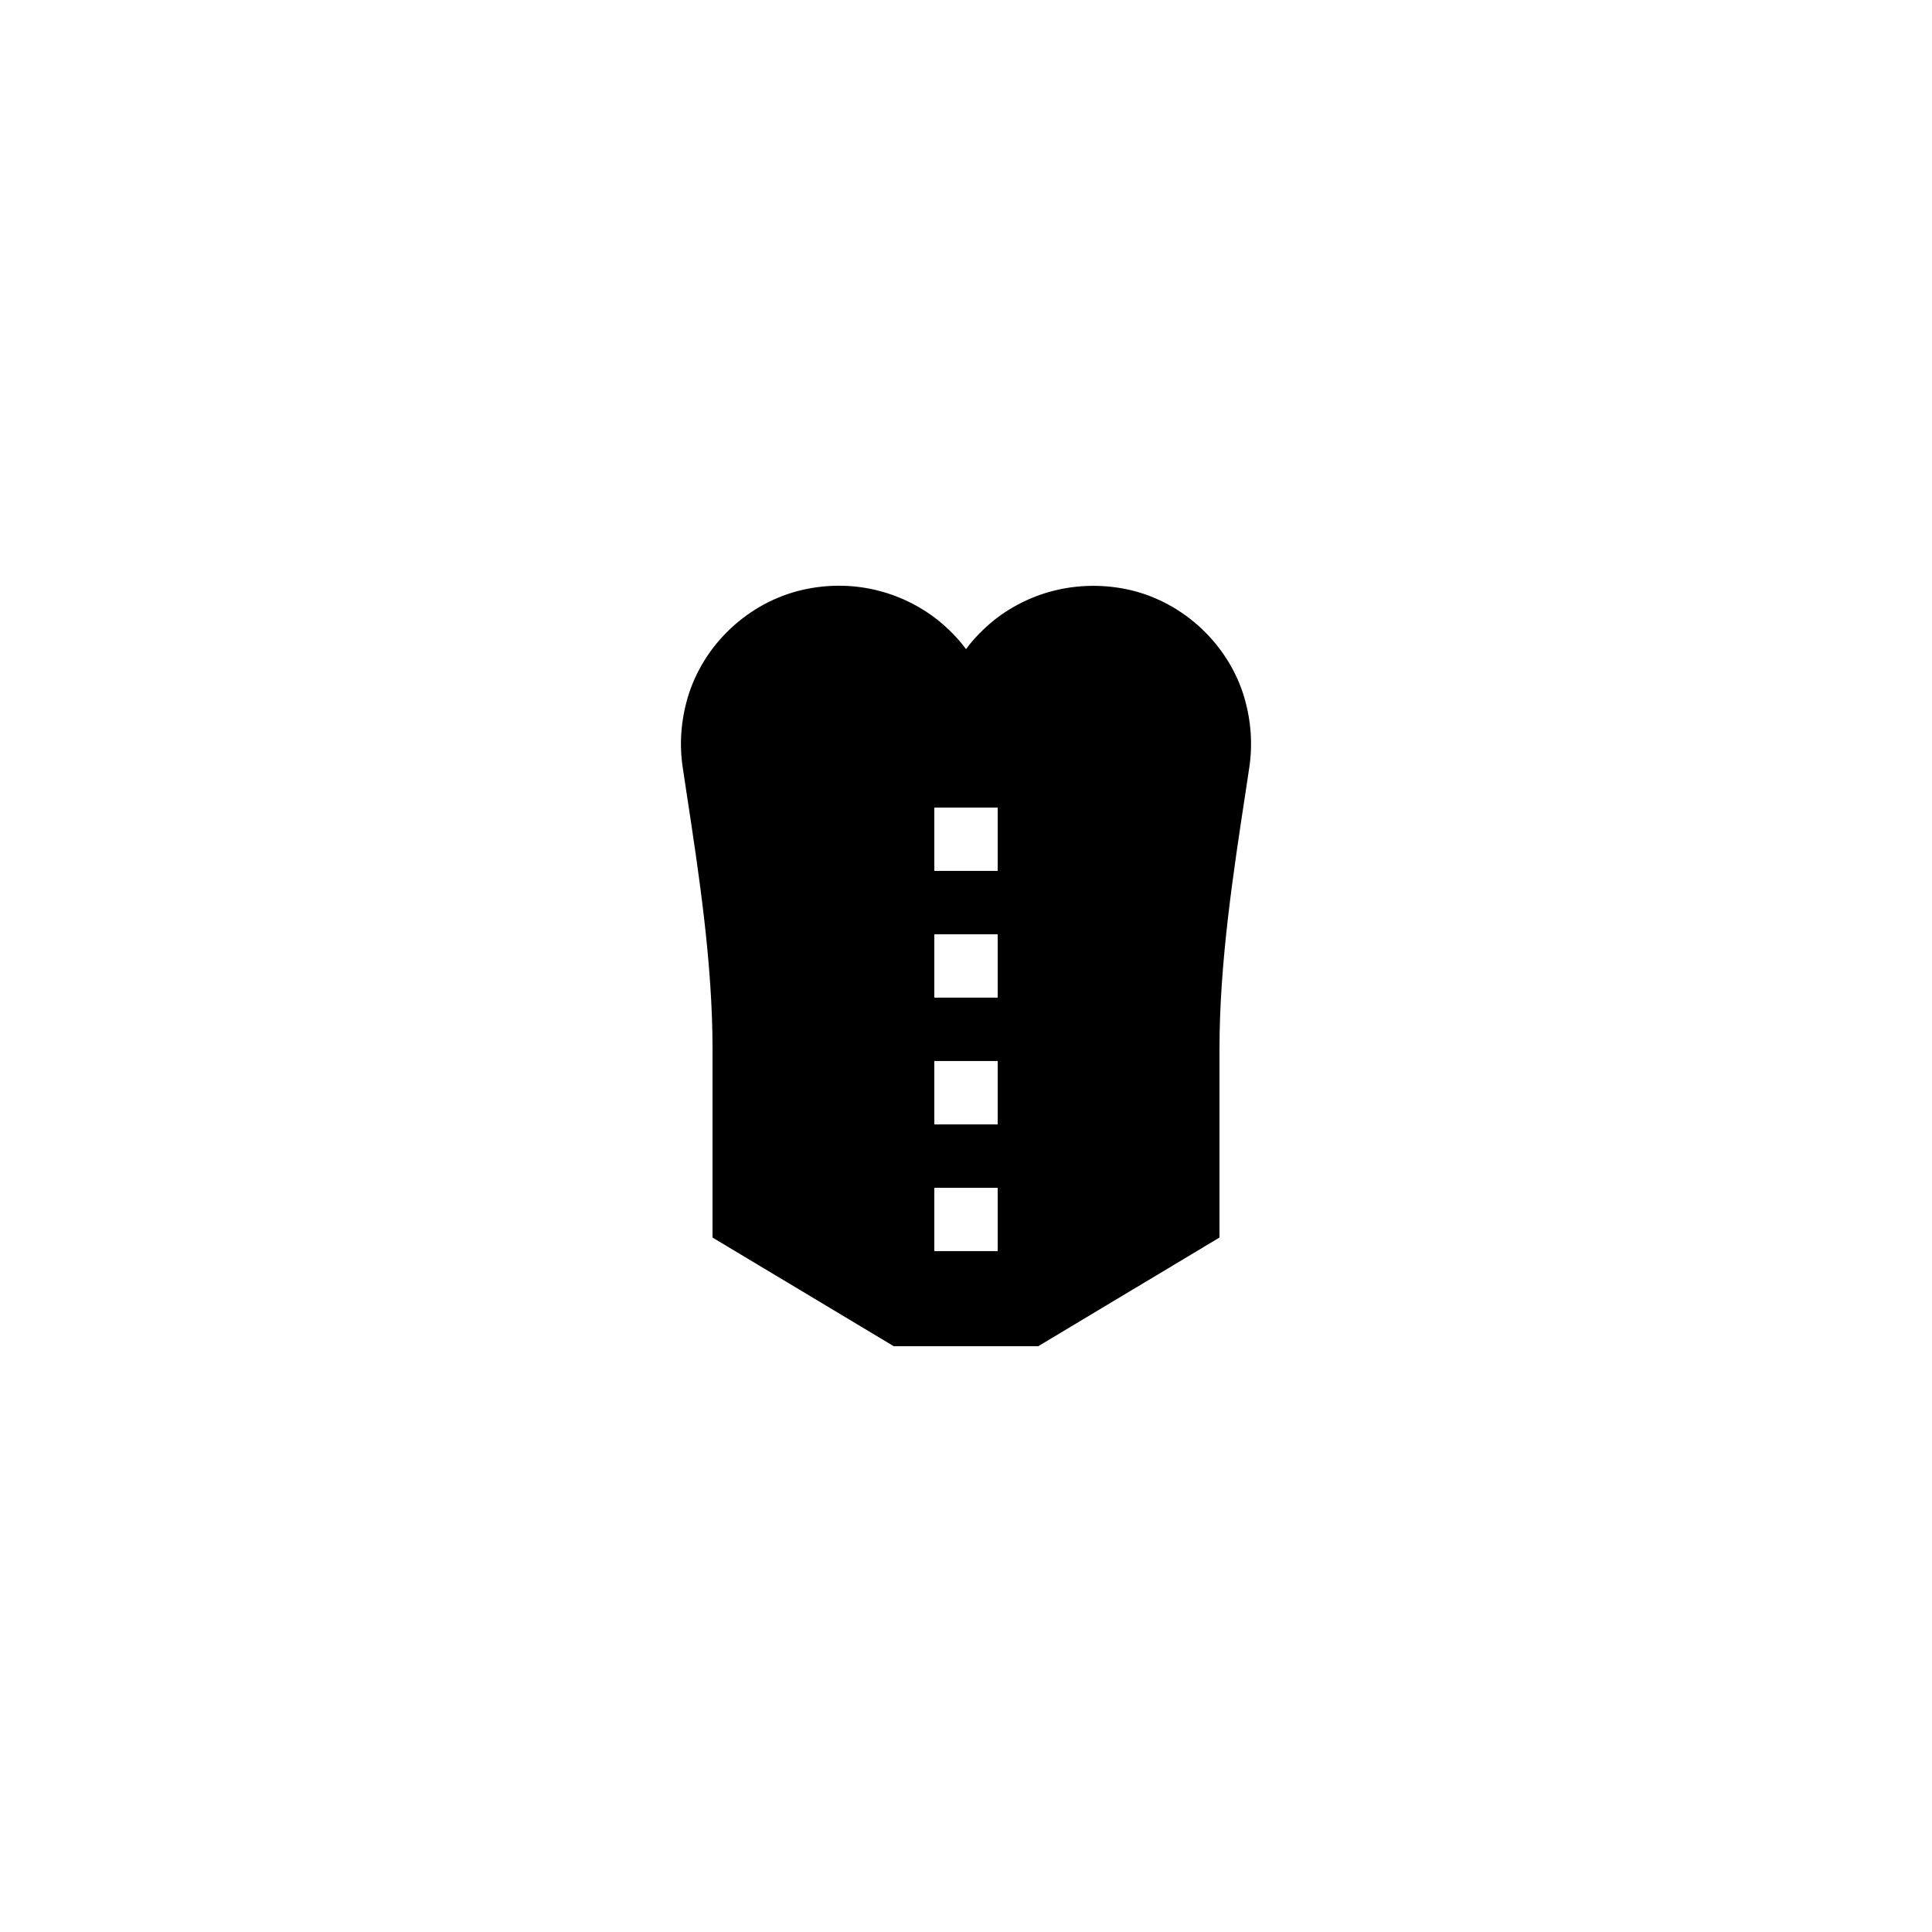 <?xml version="1.0" encoding="UTF-8"?>
<!-- Uploaded to: ICON Repo, www.iconrepo.com, Generator: ICON Repo Mixer Tools -->
<svg fill="#000000" width="800px" height="800px" version="1.1" viewBox="144 144 512 512" xmlns="http://www.w3.org/2000/svg">
 <path d="m380.86 500.76h38.289l48.027-28.801v-49.879c0-22.754 3.527-46.016 6.969-68.52l0.922-6.129c0.922-6.047 0.504-12.258-1.258-18.391-4.113-14.191-16.121-25.441-30.48-28.719-12.762-2.856-25.863 0.082-35.938 8.062-2.769 2.269-5.289 4.789-7.387 7.644-2.098-2.856-4.617-5.375-7.391-7.641-10.078-7.977-23.176-11-35.938-8.062-14.359 3.273-26.367 14.527-30.48 28.719-1.762 6.129-2.184 12.344-1.258 18.391l0.922 6.129c3.441 22.504 6.969 45.762 6.969 68.52v49.879zm10.746-142.75h16.793v16.793h-16.793zm0 33.586h16.793v16.793h-16.793zm0 33.586h16.793v16.793h-16.793zm0 33.59h16.793v16.793h-16.793z"/>
</svg>